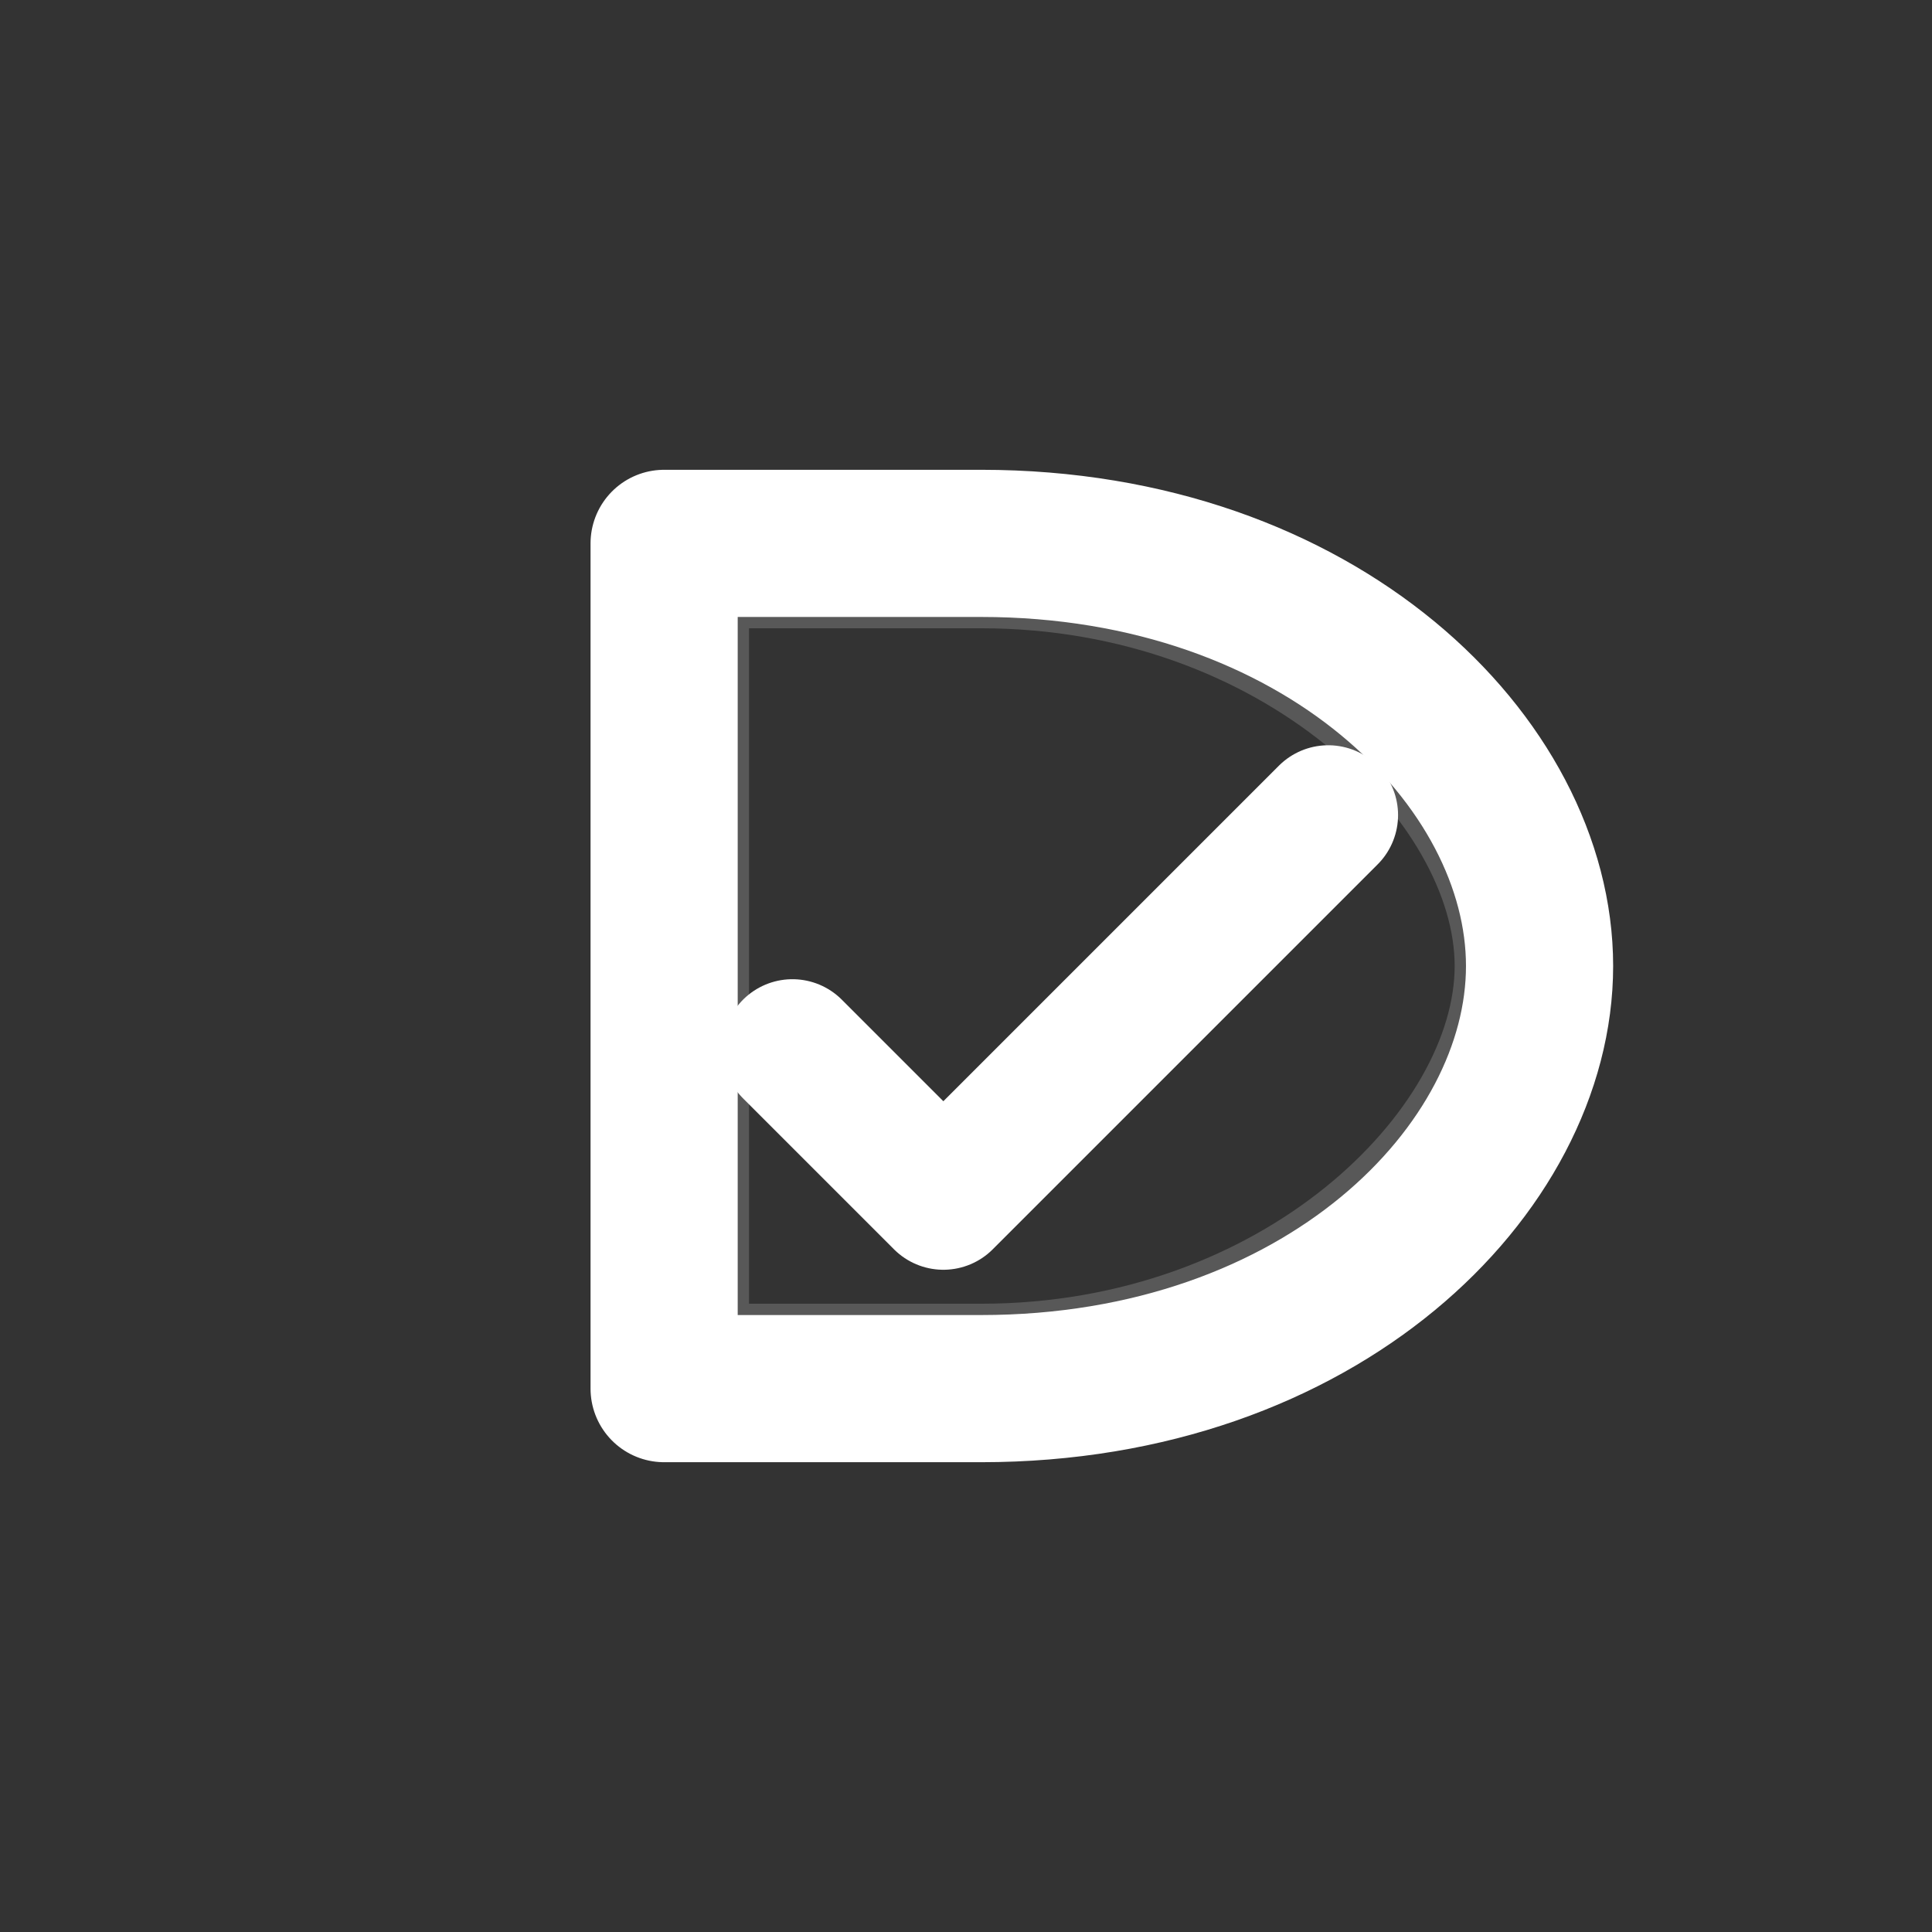 <svg xmlns="http://www.w3.org/2000/svg" viewBox="0 0 1024 1024" fill="none" style="color:#ffffff">
  <rect x="0" y="0" width="1024" height="1024" fill="#333333" stroke="none"/>
  <title>DealShield</title>
  <!-- Premium D✓ mark (monochrome). Change color via the 'color' style if you inline this SVG. -->
  <g stroke="currentColor" stroke-linecap="round" stroke-linejoin="round">
    <!-- Main D -->
    <path stroke-width="78"
      d="M352 288
         V736
         H520
         C700 736 816 620 816 512
         C816 404 700 288 520 288
         H352" />
    <!-- Check -->
    <path stroke-width="74"
      d="M420 556
         L500 636
         L704 432" />
    <!-- Inner highlight (subtle depth) -->
    <path stroke-width="26" opacity="0.18"
      d="M384 320
         V704
         H520
         C676 704 784 596 784 512
         C784 428 676 320 520 320
         H384" />
    <path stroke-width="24" opacity="0.14"
      d="M444 556
         L500 612
         L670 442" />
  </g>
</svg>
